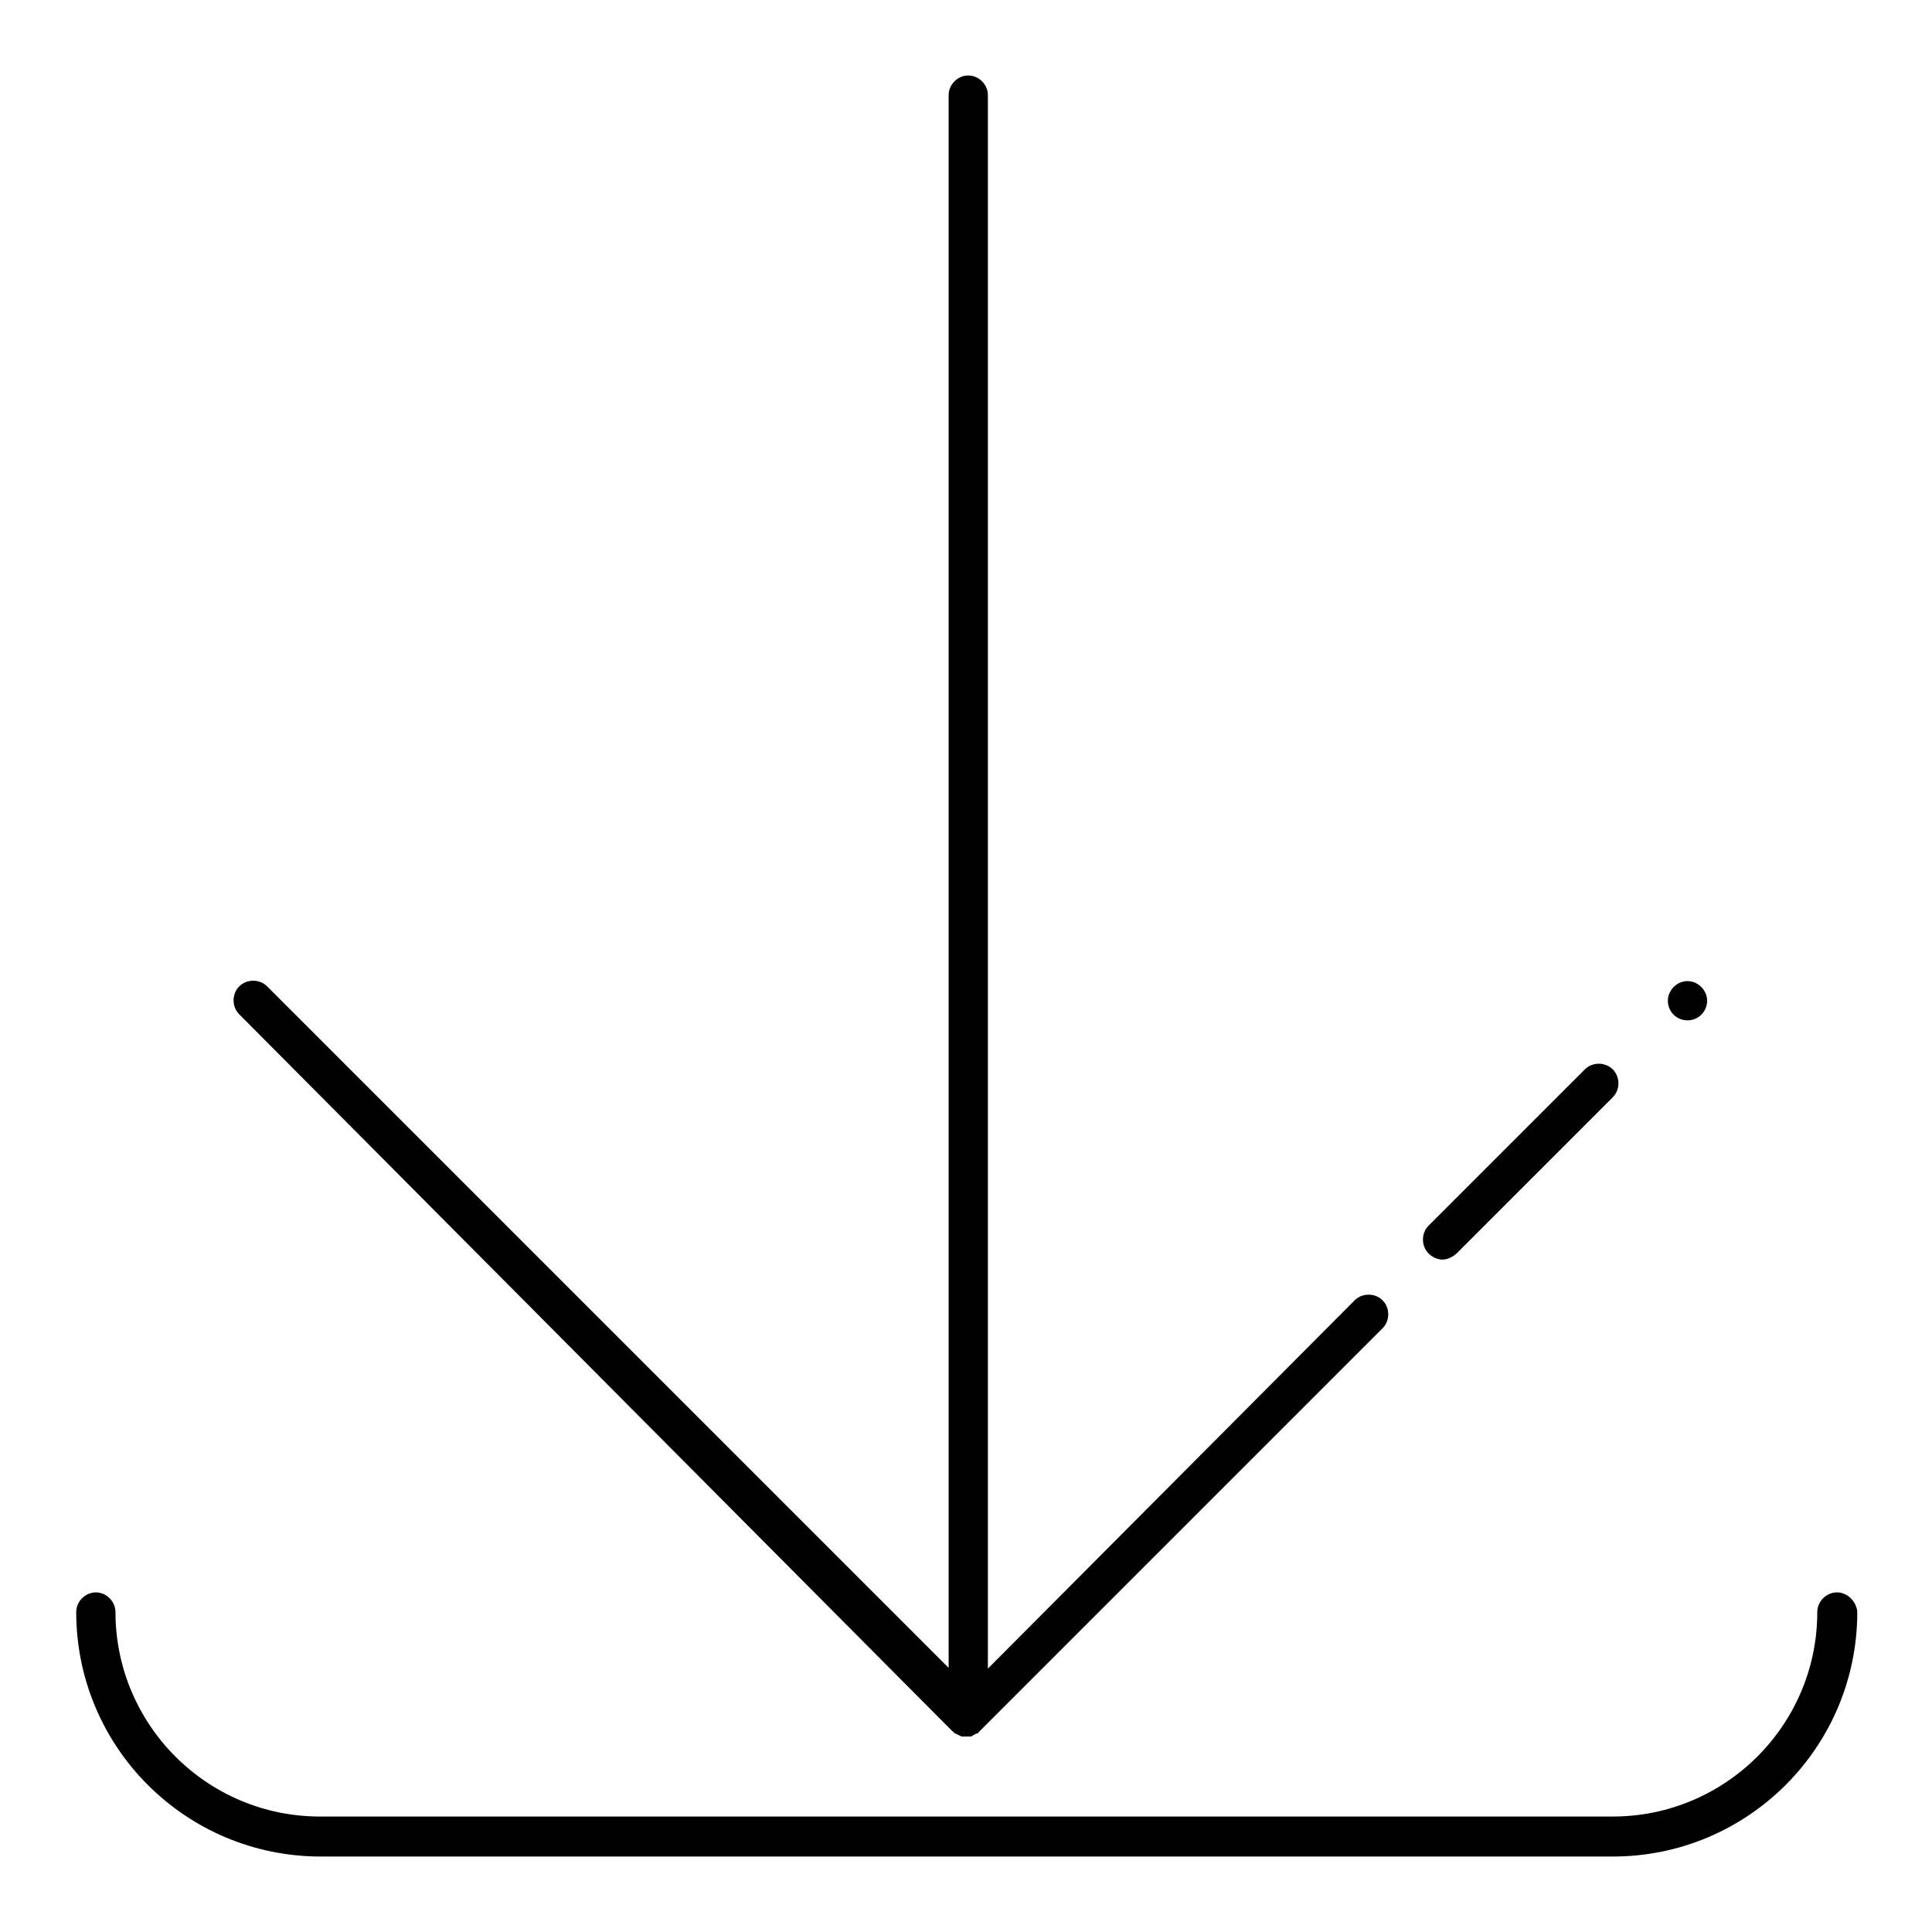 <?xml version="1.0" encoding="utf-8"?>
<!-- Svg Vector Icons : http://www.onlinewebfonts.com/icon -->
<!DOCTYPE svg PUBLIC "-//W3C//DTD SVG 1.1//EN" "http://www.w3.org/Graphics/SVG/1.1/DTD/svg11.dtd">
<svg version="1.1" xmlns="http://www.w3.org/2000/svg" xmlns:xlink="http://www.w3.org/1999/xlink" x="0px" y="0px" viewBox="0 0 256 256" enable-background="new 0 0 256 256" xml:space="preserve">
<g> <path fill="#000000" d="M243.4,211c-1.4,0-2.6,1.2-2.6,2.6c0,15-12.2,27.1-27.1,27.1H42.4c-15,0-27.1-12.2-27.1-27.1 c0-1.4-1.2-2.6-2.6-2.6s-2.6,1.2-2.6,2.6c0,17.9,14.5,32.4,32.4,32.4h171.2c17.9,0,32.4-14.5,32.4-32.4 C246,212.2,244.8,211,243.4,211z"/> <path fill="#000000" d="M126.1,229.3C126.1,229.3,126.2,229.3,126.1,229.3c0.1,0.1,0.2,0.1,0.2,0.2c0,0,0.1,0,0.1,0.1 c0.1,0,0.1,0.1,0.1,0.1c0,0,0,0,0.1,0c0.1,0,0.1,0.1,0.2,0.1c0,0,0,0,0,0c0.1,0,0.1,0.1,0.2,0.1h0c0.1,0,0.1,0.1,0.2,0.1h0 c0.1,0,0.2,0.1,0.2,0.1h0.1c0.1,0,0.1,0,0.2,0c0.1,0,0.2,0,0.3,0c0.1,0,0.2,0,0.3,0c0.1,0,0.1,0,0.2,0h0.1c0.1,0,0.2,0,0.2-0.1h0 c0.1,0,0.2-0.1,0.2-0.1h0c0.1,0,0.1-0.1,0.2-0.1c0,0,0,0,0,0c0.1,0,0.1-0.1,0.2-0.1c0,0,0,0,0.1,0c0.1,0,0.1-0.1,0.1-0.1 c0,0,0.1,0,0.1-0.1c0.1-0.1,0.1-0.1,0.1-0.1l0.1-0.1l53.3-53.3c1-1,1-2.7,0-3.7c-1-1-2.7-1-3.7,0l-48.6,48.8V12.6 c0-1.4-1.2-2.6-2.6-2.6c-1.4,0-2.6,1.2-2.6,2.6v208.4l-90.3-90.3c-1-1-2.7-1-3.7,0c-1,1-1,2.7,0,3.7L126.1,229.3z M191.1,166.9 c0.7,0,1.3-0.3,1.9-0.8l20.7-20.7c1-1,1-2.7,0-3.7c-1-1-2.7-1-3.7,0l-20.7,20.7c-1,1-1,2.7,0,3.7 C189.8,166.6,190.5,166.9,191.1,166.9z"/> <path fill="#000000" d="M221,132.6c0,1.5,1.2,2.6,2.6,2.6c1.5,0,2.6-1.2,2.6-2.6s-1.2-2.6-2.6-2.6C222.2,130,221,131.2,221,132.6z" /></g>
</svg>
